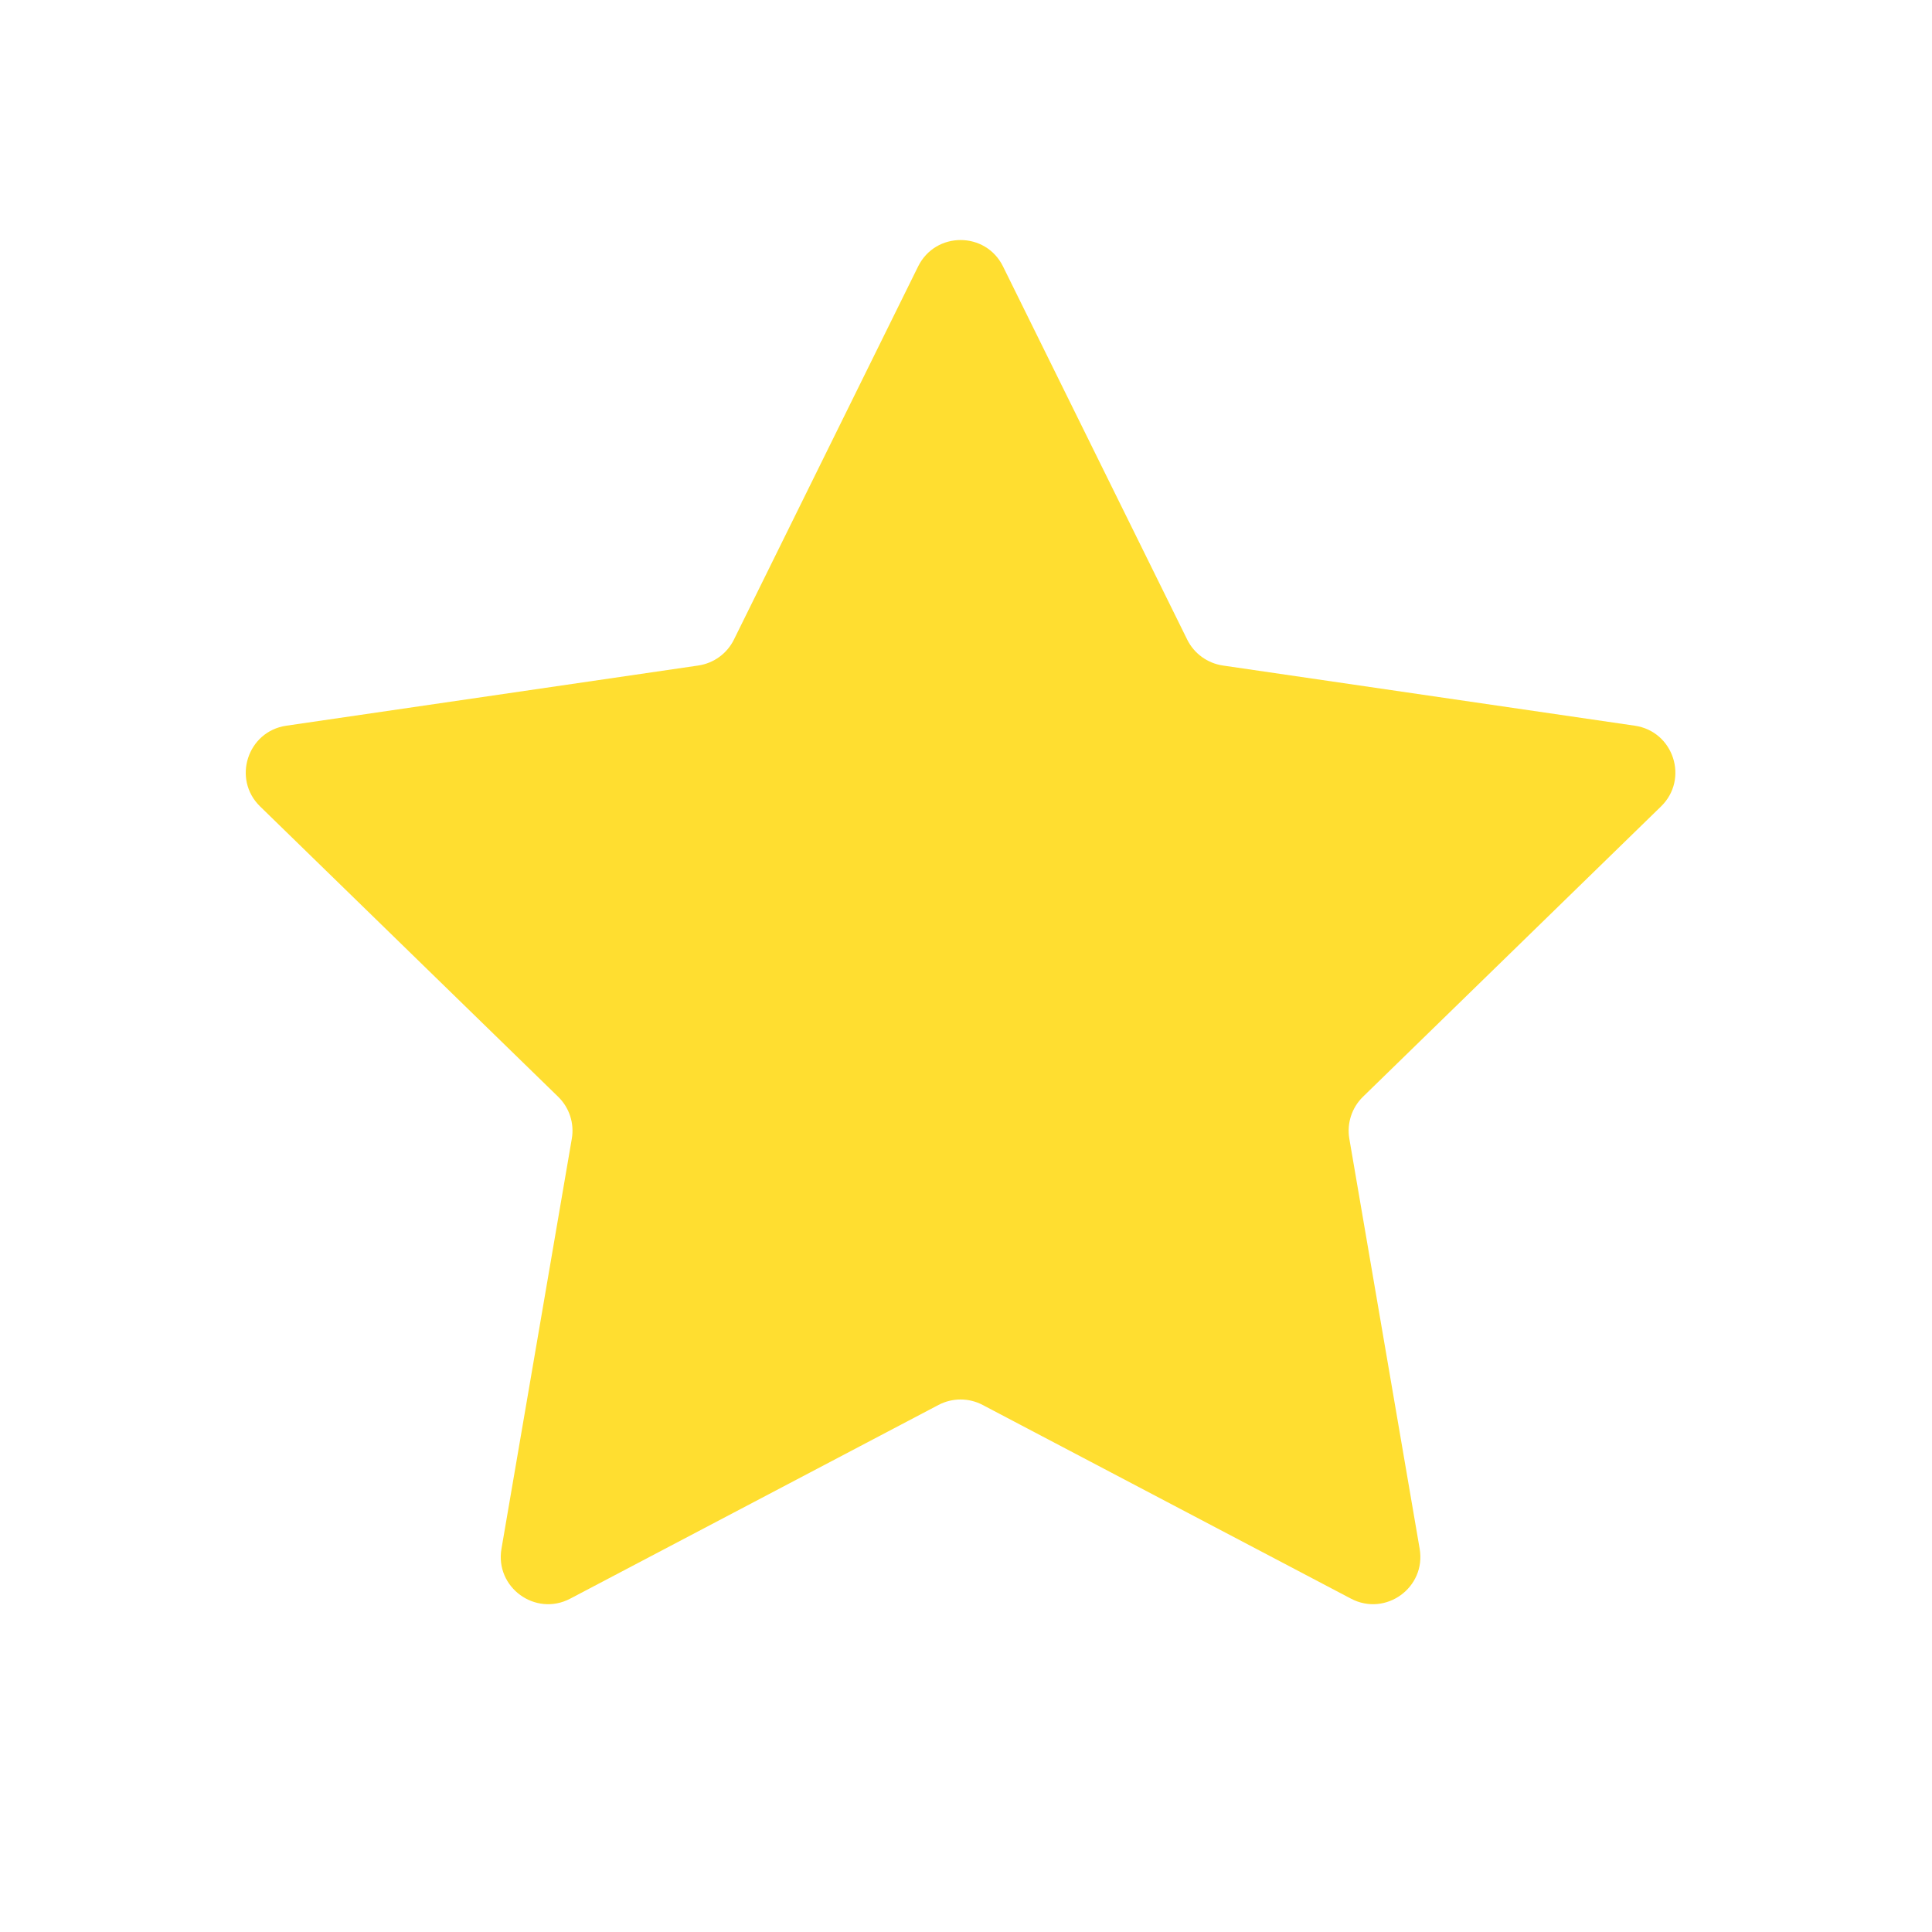 <?xml version="1.0" encoding="UTF-8"?> <svg xmlns="http://www.w3.org/2000/svg" width="32" height="32" viewBox="0 0 32 32" fill="none"><path d="M15.207 4.413C15.495 3.83 16.326 3.83 16.613 4.413L19.664 10.594C19.778 10.825 19.999 10.985 20.254 11.023L27.078 12.02C27.721 12.114 27.977 12.904 27.512 13.357L22.575 18.166C22.39 18.346 22.306 18.606 22.349 18.86L23.514 25.652C23.624 26.293 22.952 26.781 22.377 26.479L16.275 23.27C16.047 23.15 15.774 23.15 15.545 23.27L9.444 26.479C8.868 26.781 8.196 26.293 8.306 25.652L9.471 18.86C9.515 18.606 9.43 18.346 9.245 18.166L4.308 13.357C3.843 12.904 4.099 12.114 4.742 12.02L11.566 11.023C11.822 10.985 12.042 10.825 12.156 10.594L15.207 4.413Z" fill="#FFDE30"></path></svg> 